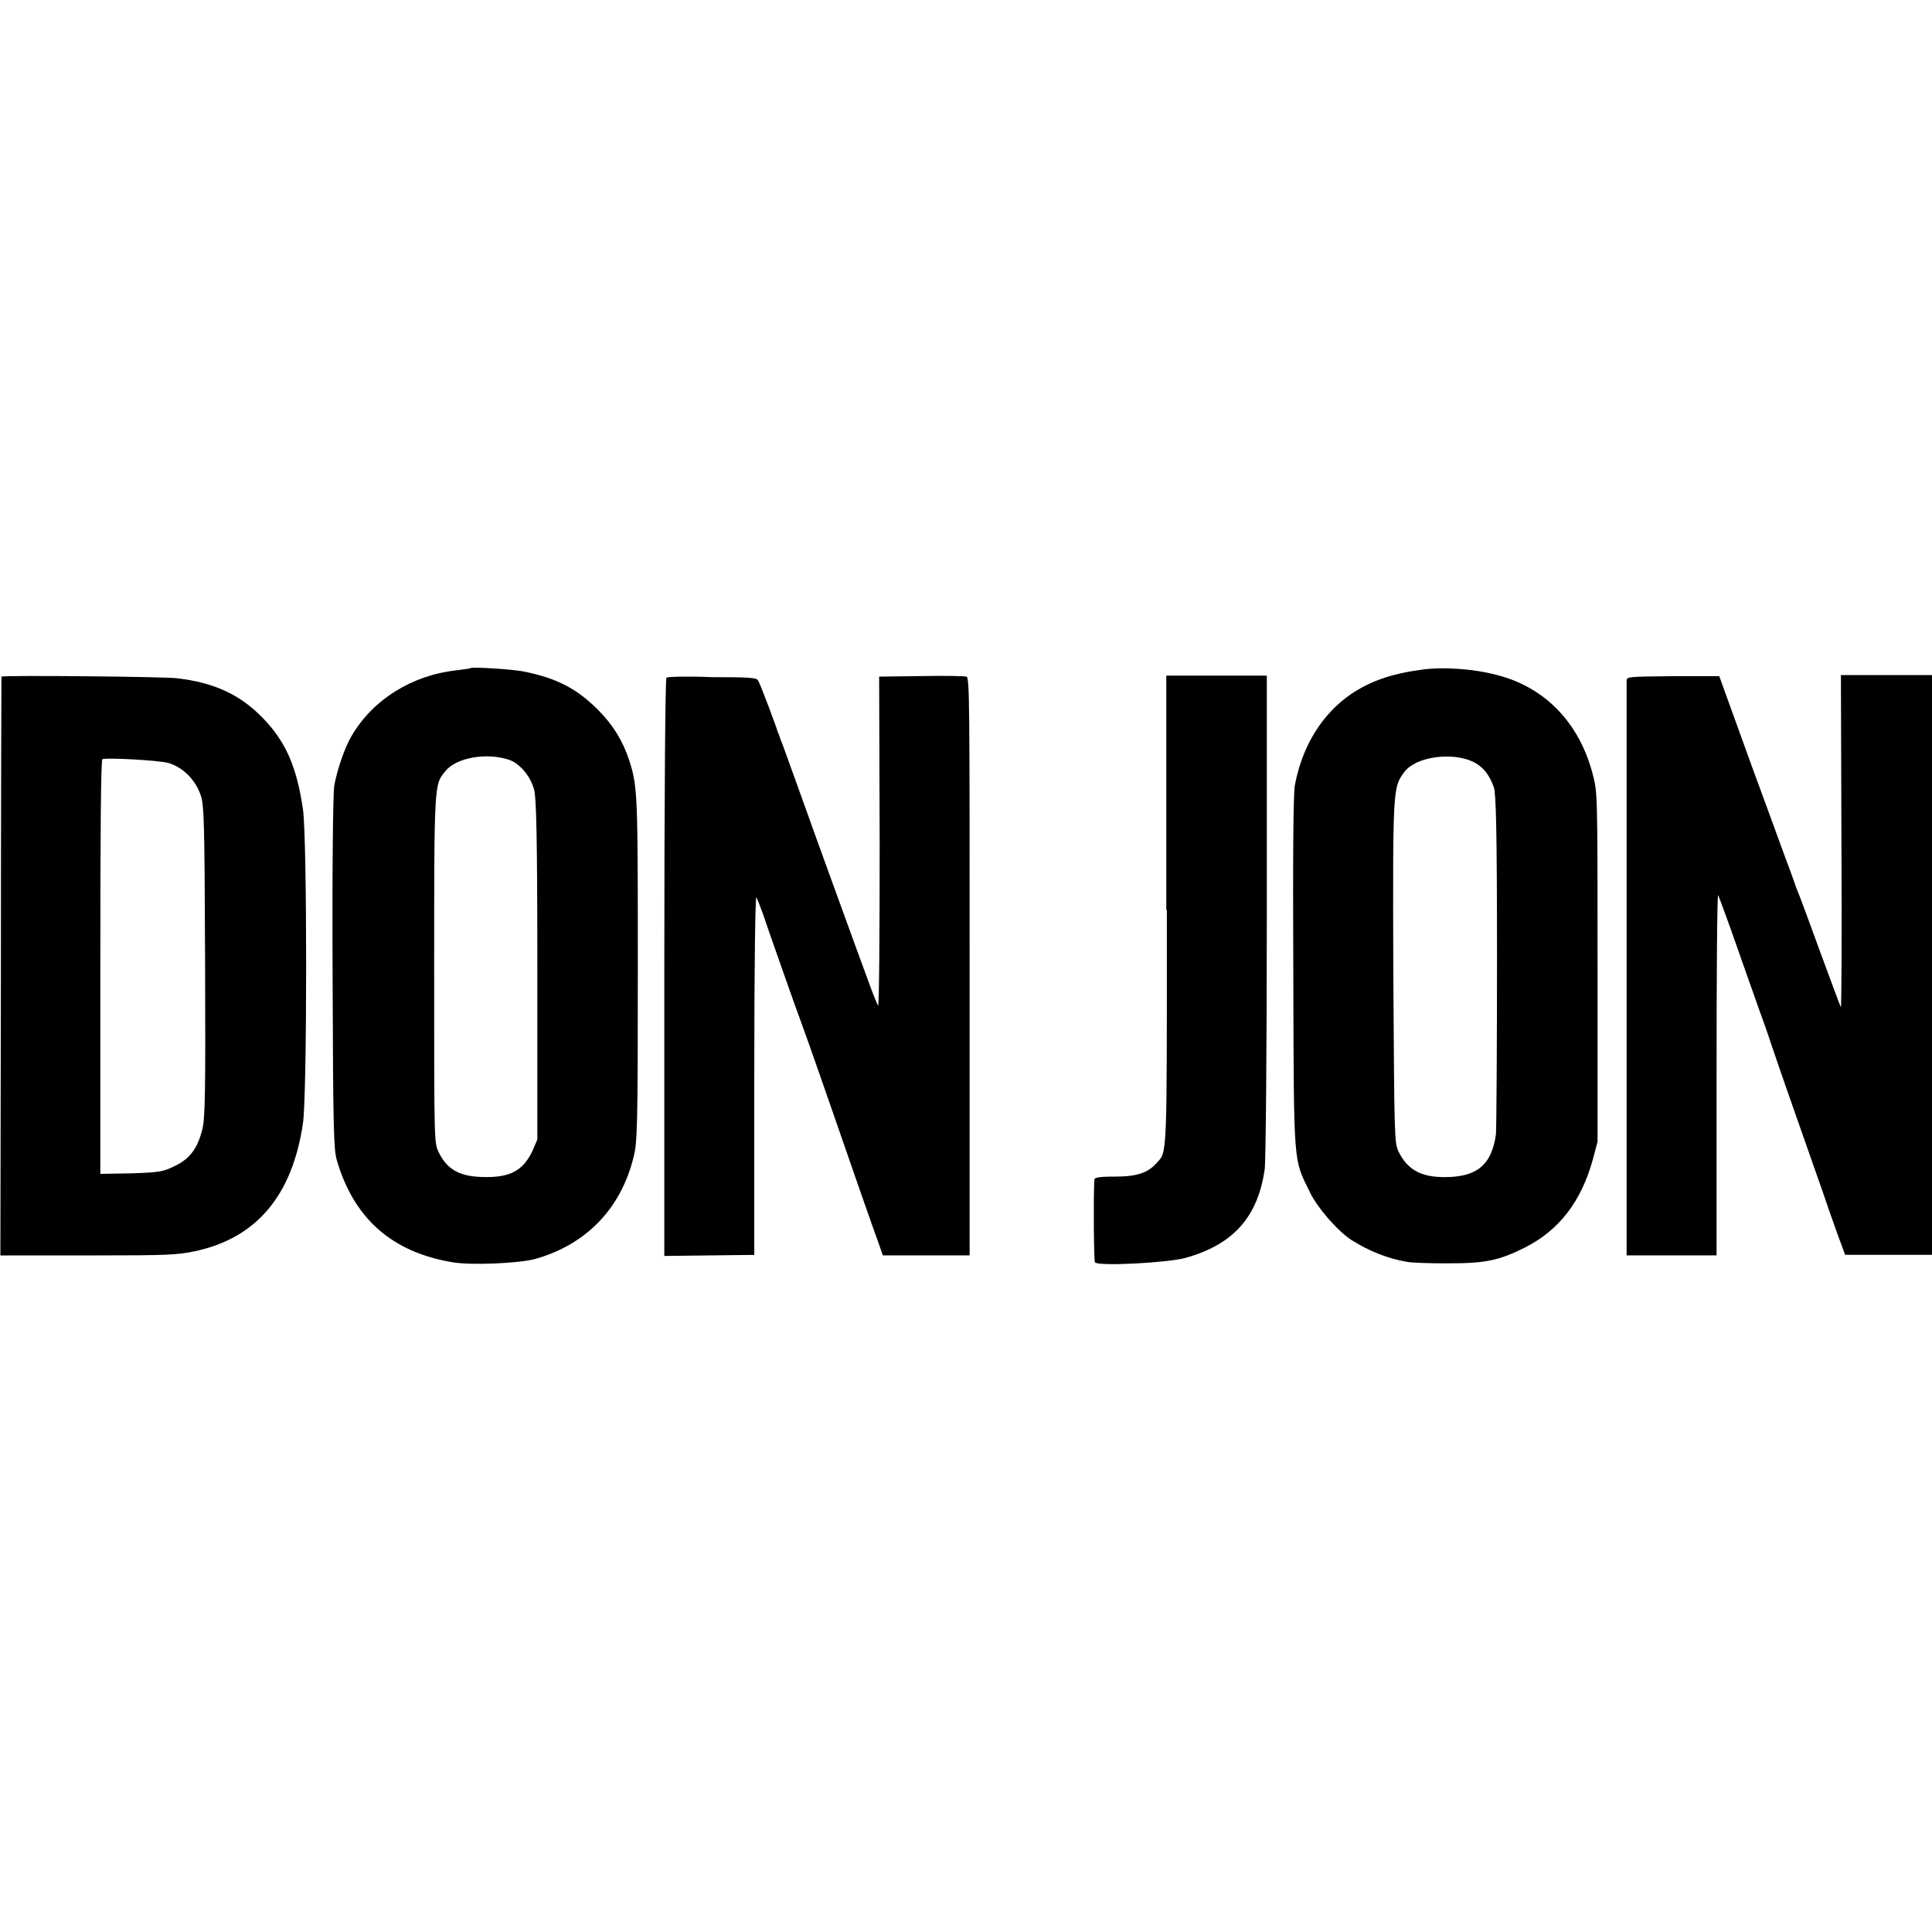 <?xml version="1.0" encoding="utf-8"?>
<!-- Generator: Adobe Illustrator 24.3.0, SVG Export Plug-In . SVG Version: 6.00 Build 0)  -->
<svg version="1.1" id="Layer_1" xmlns="http://www.w3.org/2000/svg" xmlns:xlink="http://www.w3.org/1999/xlink" x="0px" y="0px"
	 viewBox="0 0 512 512" style="enable-background:new 0 0 512 512;" xml:space="preserve">
<g id="XMLID_1_">
	<path id="XMLID_5_" d="M124.6,177.08c-0.14,0.14-1.68,0.28-3.65,0.56c-11.64,1.26-22.15,7.71-27.76,17.38
		c-1.82,2.94-3.93,9.25-4.63,13.32c-0.28,1.96-0.56,21.17-0.42,49.49c0.14,41.92,0.28,46.55,1.12,49.63
		c4.49,15.42,14.58,24.39,30.7,27.06c4.91,0.84,17.38,0.28,21.73-0.84c13.6-3.79,22.85-13.32,26.22-27.06
		c0.98-3.79,1.12-7.85,1.12-49.07c0-46.55,0-48.93-2.24-55.94c-1.68-5.19-4.35-9.53-8.27-13.46c-5.61-5.61-10.8-8.41-19.91-10.23
		C135.67,177.36,125.02,176.66,124.6,177.08z M134.83,201.33c2.94,0.98,5.75,4.35,6.73,7.99c0.56,2.38,0.84,11.78,0.84,47.81v44.86
		l-1.26,2.94c-2.38,5.05-5.61,7.01-12.2,7.01c-7.01,0-10.37-1.82-12.76-6.73c-1.12-2.52-1.12-2.8-1.12-48.23
		c0-49.35,0-49.07,2.94-52.57C120.81,200.77,128.94,199.37,134.83,201.33z"/>
	<path id="XMLID_8_" d="M376.53,177.5c-8.13,1.12-13.46,3.08-18.51,6.45c-7.71,5.33-12.9,13.74-14.86,24.11
		c-0.42,1.96-0.56,18.93-0.42,49.63c0.14,52.15,0,49.21,4.35,58.18c2.1,4.35,7.57,10.51,11.08,12.76c4.63,2.94,9.67,4.91,14.58,5.75
		c1.26,0.28,6.17,0.42,10.8,0.42c10.09,0,13.6-0.7,20.61-4.21c9.11-4.63,14.86-12.2,17.95-23.27l1.26-4.77v-46.27
		c0-45.84,0-46.27-1.26-51.03c-3.5-13.6-12.62-23.13-25.38-26.36C390.55,177.22,382.28,176.66,376.53,177.5z M390.41,201.89
		c2.52,1.26,4.21,3.22,5.47,6.73c0.56,1.54,0.84,10.65,0.84,45.28c0,23.83-0.14,44.72-0.28,46.69c-1.12,8.13-5.05,11.36-13.6,11.36
		c-6.31,0-9.81-1.96-12.2-6.73c-1.12-2.52-1.12-2.94-1.4-47.53c-0.14-49.07-0.14-48.93,2.94-53.13
		C375.27,200.49,384.8,199.23,390.41,201.89z"/>
	<path id="XMLID_11_" d="M0.38,179.32c0,0-0.14,34.63-0.14,76.69L0.1,332.7h1.68c0.98,0,11.36,0,23.27,0
		c19.49,0,22.01-0.14,26.64-1.12c16.4-3.5,25.8-14.86,28.6-33.93c1.12-7.71,1.12-75.43,0-83.14c-1.68-11.5-4.63-18.09-10.8-24.39
		c-5.89-6.03-12.76-9.25-22.57-10.37C44.12,179.32,0.8,178.9,0.38,179.32z M44.54,202.17c3.93,1.12,7.29,4.49,8.69,8.69
		c0.84,2.66,0.98,6.17,1.12,43.88c0.14,34.77,0,41.5-0.7,44.44c-1.26,5.05-3.22,7.85-7.29,9.81c-3.22,1.54-3.79,1.68-11.5,1.96
		l-8.27,0.14v-54.82c0-35.61,0.14-54.96,0.56-55.1C28.84,200.77,41.74,201.47,44.54,202.17z"/>
	<path id="XMLID_12_" d="M176.61,179.6c-0.28,0.28-0.56,29.16-0.56,76.83v76.41l11.92-0.14l11.92-0.14v-47.81
		c0-29.3,0.28-47.53,0.56-46.97c0.28,0.56,1.12,2.66,1.82,4.63c0.7,2.1,2.38,7.01,3.79,10.94c1.4,3.93,4.07,11.64,6.03,16.96
		c1.96,5.33,5.33,15,7.57,21.45c5.61,16.26,11.78,33.93,13.18,37.71l1.12,3.22h11.5h11.5v-76.55c0-69.96,0-76.55-0.84-76.83
		c-0.56-0.14-5.89-0.28-12.06-0.14l-11.08,0.14l0.14,44.02c0,24.11-0.14,43.6-0.42,43.18c-0.28-0.42-1.4-3.22-2.52-6.31
		c-1.12-3.08-2.52-6.87-3.08-8.41c-2.24-6.17-10.23-28.04-14.72-40.66c-2.66-7.29-5.05-14.16-5.47-15c-0.28-0.98-0.7-1.96-0.84-2.24
		c-0.14-0.84-4.63-12.76-5.19-13.6c-0.42-0.7-2.38-0.84-12.2-0.84C182.5,179.18,176.89,179.32,176.61,179.6z"/>
	<path id="XMLID_13_" d="M309.23,241.15c0,66.03,0.14,63.93-2.66,67.01c-2.38,2.66-5.19,3.65-11.08,3.65
		c-4.49,0-5.47,0.28-5.47,0.84c-0.28,3.93-0.14,21.45,0.14,21.87c0.7,1.12,19.07,0.14,23.83-1.12c12.76-3.5,19.35-10.8,21.17-23.55
		c0.28-1.96,0.56-31.82,0.56-67.15v-63.65h-13.32h-13.32v62.11H309.23z"/>
	<path id="XMLID_14_" d="M431.07,180.44c0,0.84,0,137.95,0,150.99v1.26h11.92h11.92v-47.95c0-26.36,0.14-47.67,0.42-47.53
		c0.14,0.28,2.52,6.59,5.19,14.3c2.66,7.57,5.33,15.14,5.89,16.68c0.56,1.54,1.96,5.33,2.94,8.41c2.38,7.15,8.69,24.96,13.74,39.4
		c2.1,6.17,4.35,12.48,4.91,13.88l0.98,2.66h11.5h11.64v-76.83V178.9h-12.2h-12.06l0.14,44.16c0.14,24.25,0,44.02-0.14,43.88
		c-0.14-0.14-2.66-7.01-5.61-15c-2.94-8.13-5.61-15.28-5.89-15.84c-0.28-0.56-0.7-1.96-1.12-3.08c-0.42-1.12-0.84-2.38-1.12-3.08
		c-0.28-0.56-4.49-12.34-9.53-25.94l-8.97-24.81h-12.2C431.35,179.32,431.07,179.32,431.07,180.44z"/>
</g>
</svg>
